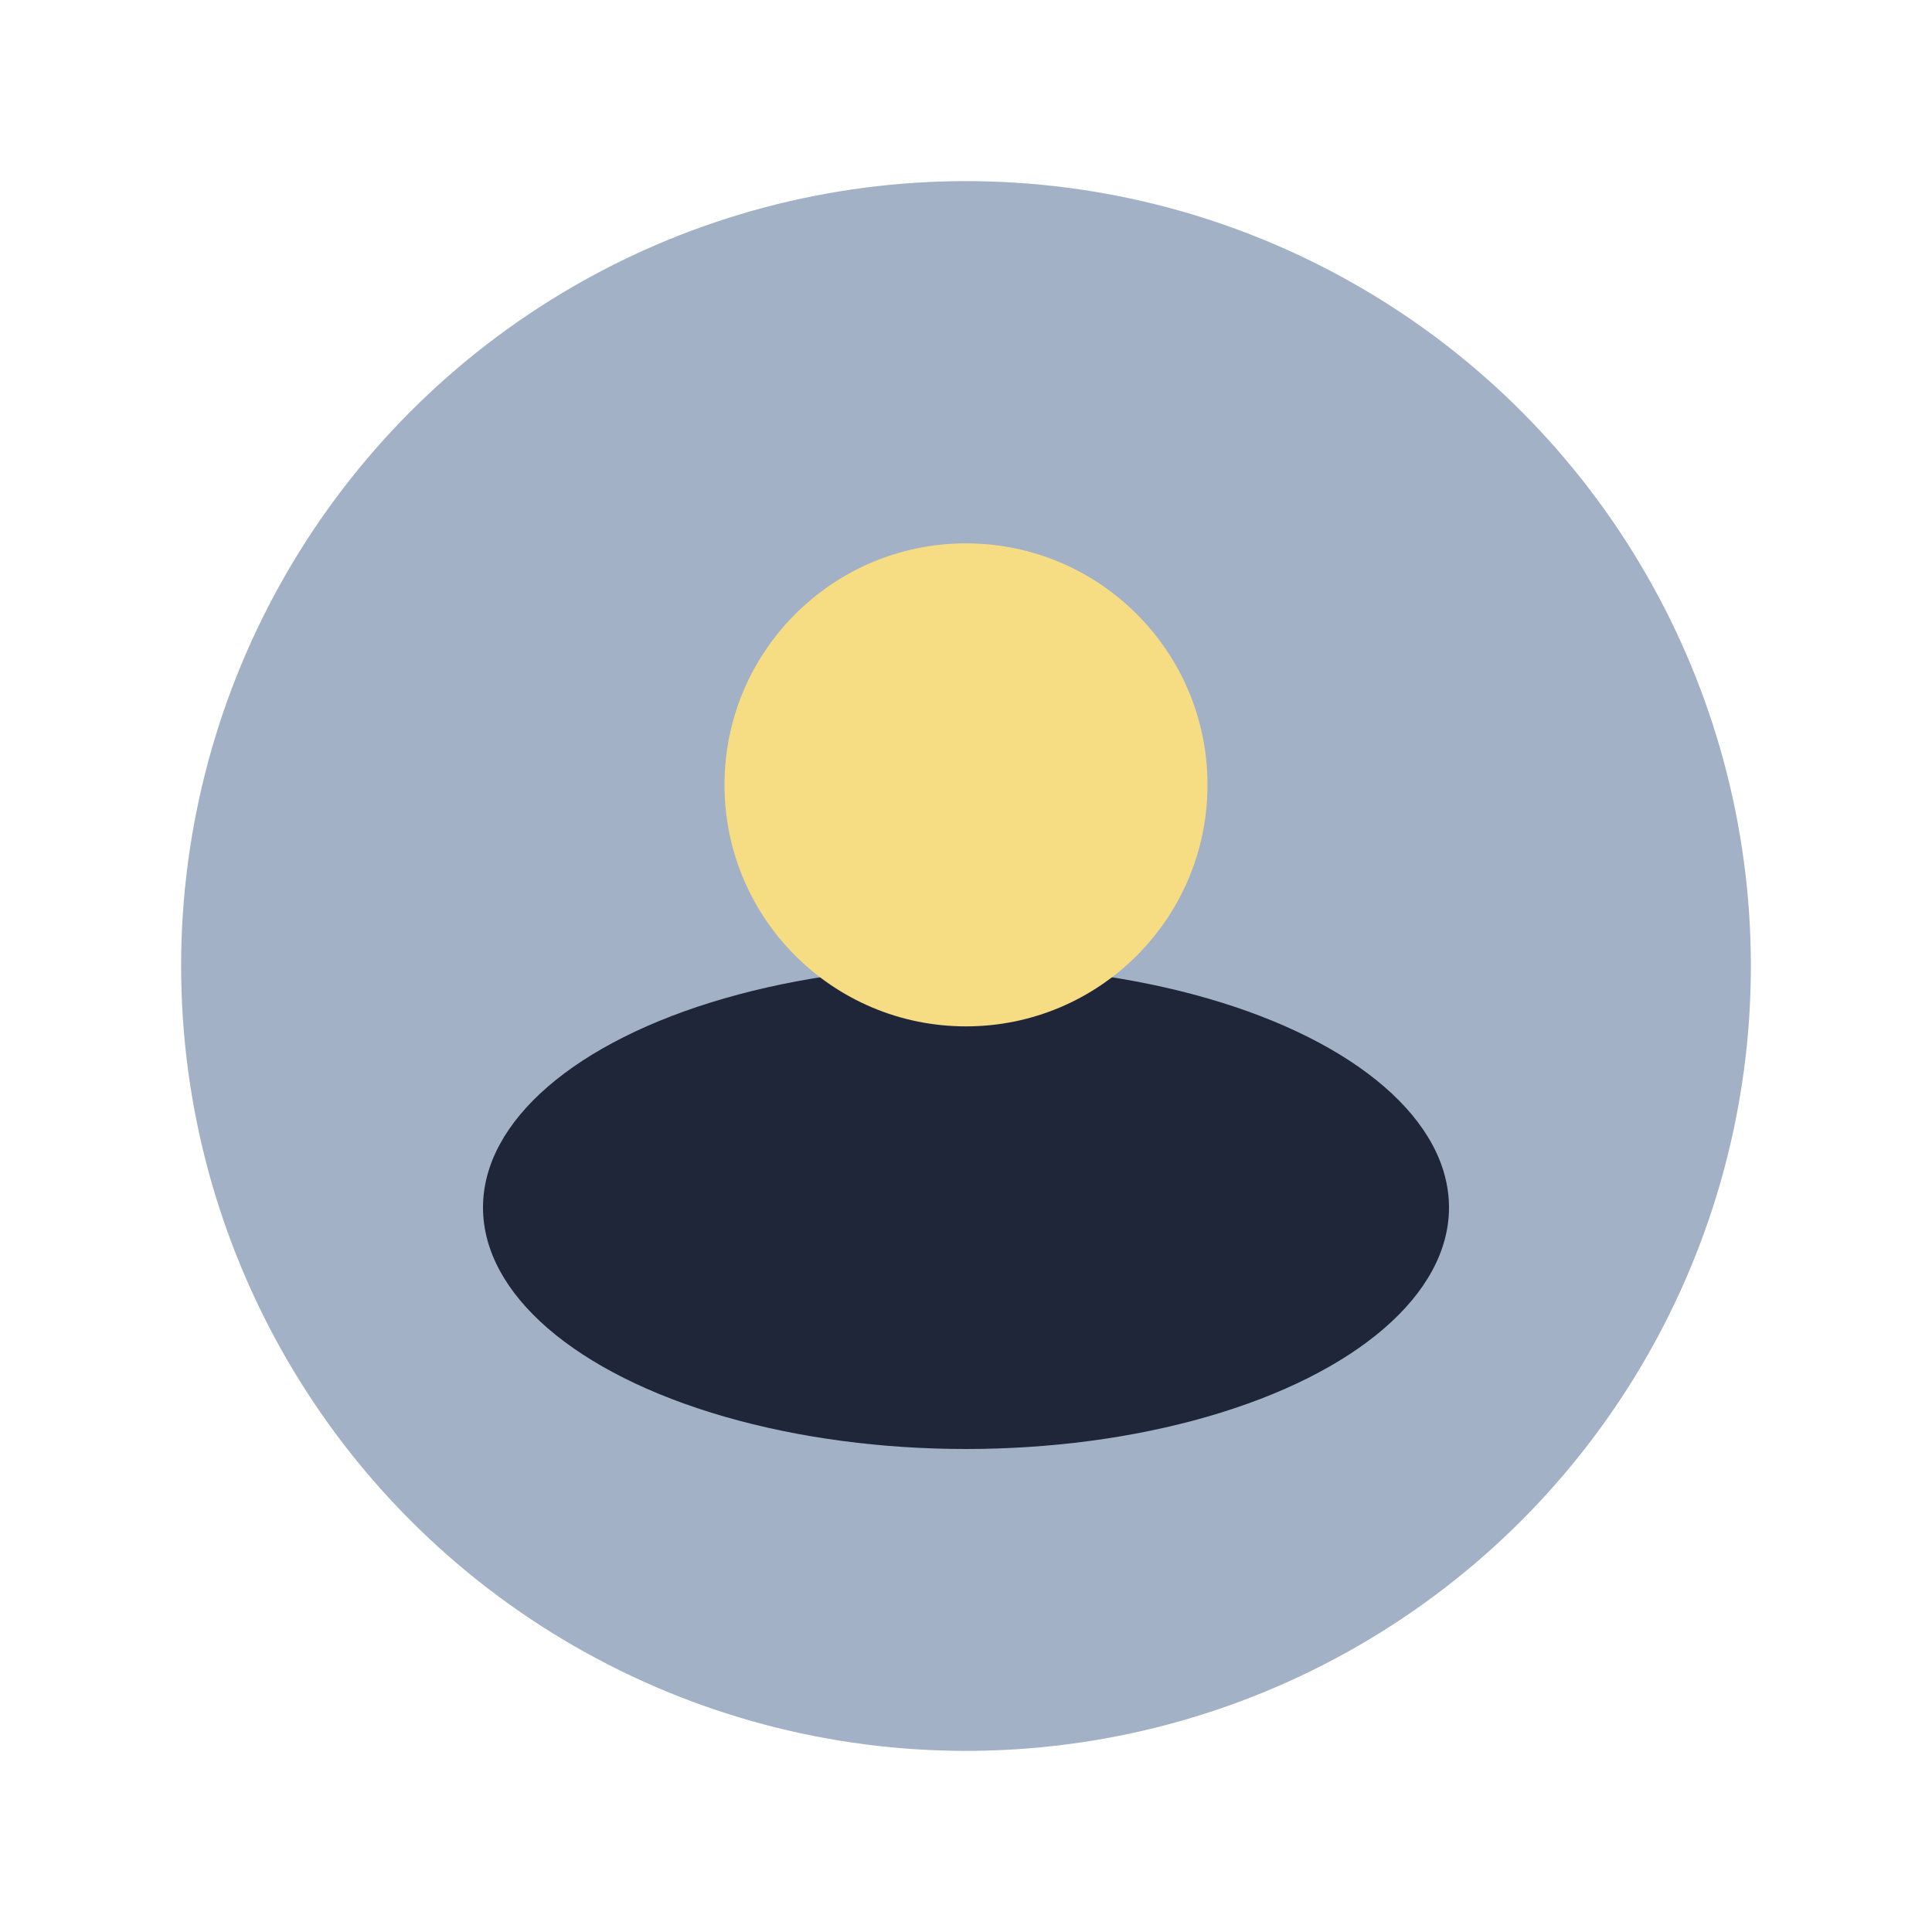 <?xml version="1.0" encoding="UTF-8"?>
<svg xmlns="http://www.w3.org/2000/svg" width="32" height="32" viewBox="0 0 32 32"><circle cx="16" cy="16" r="13" fill="#A3B1C6"/><ellipse cx="16" cy="20" rx="8" ry="4" fill="#20263A"/><circle cx="16" cy="13" r="4" fill="#F6DC83"/></svg>